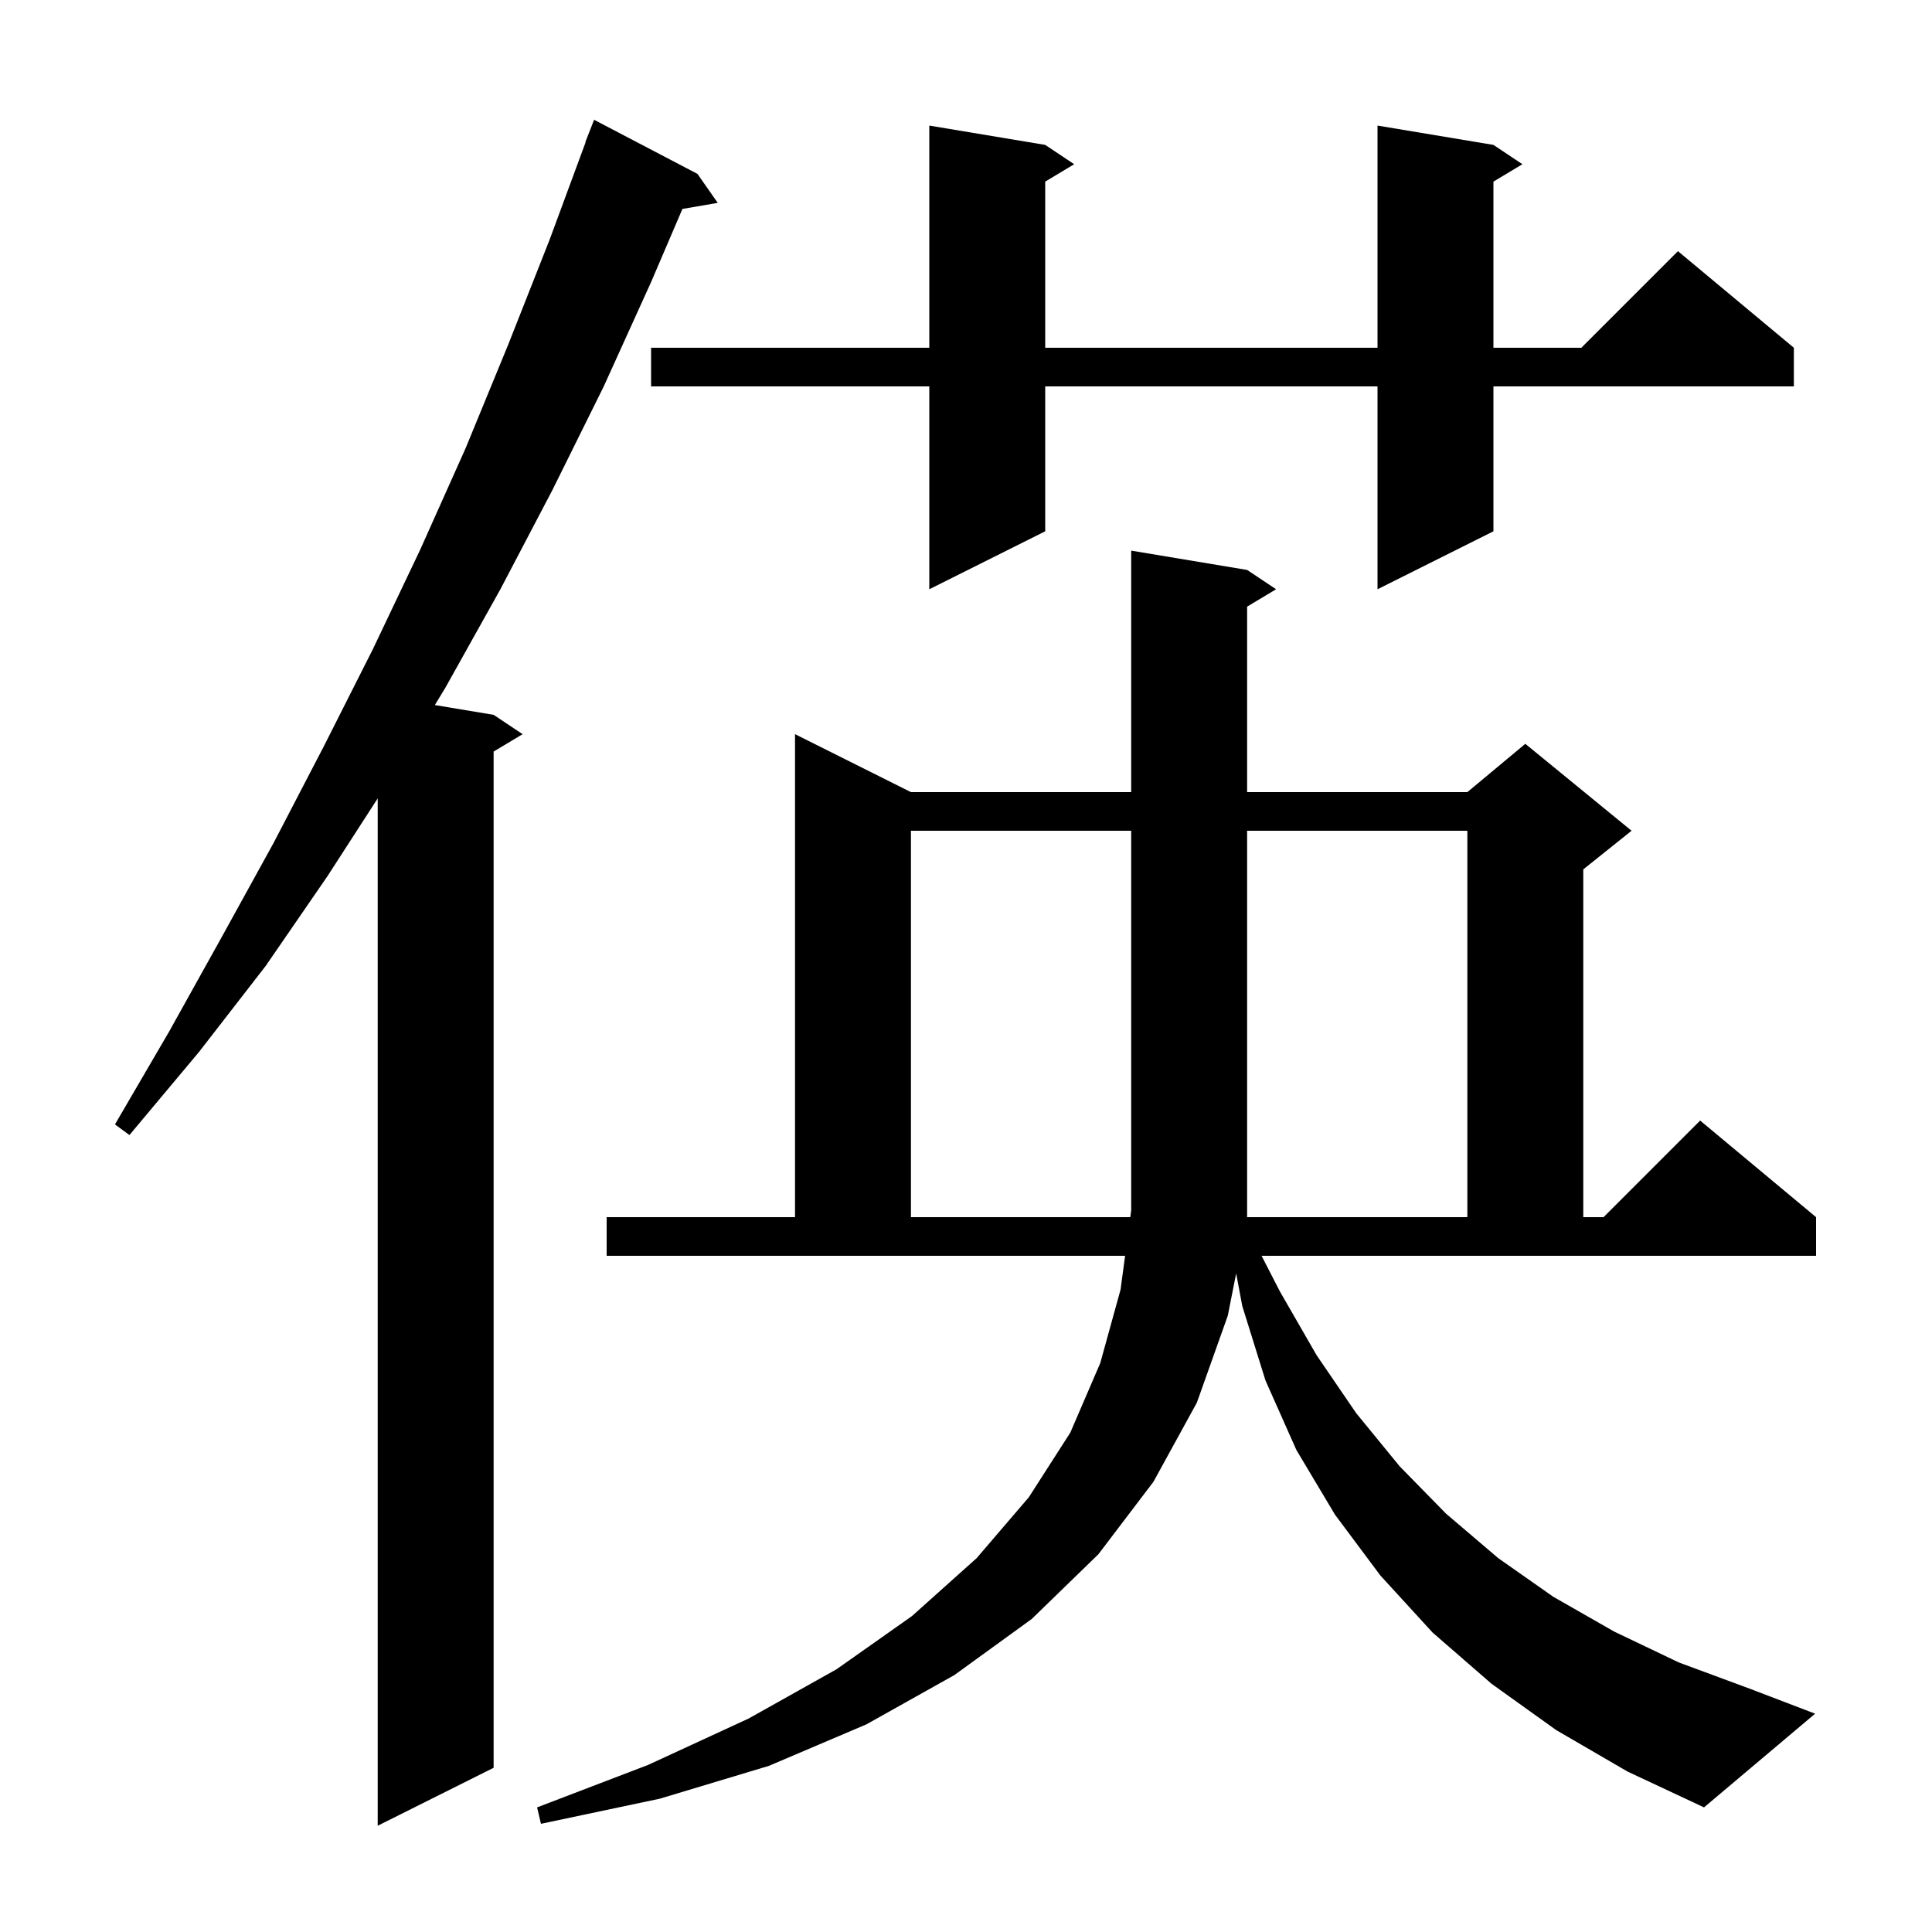 <svg xmlns="http://www.w3.org/2000/svg" xmlns:xlink="http://www.w3.org/1999/xlink" version="1.1" baseProfile="full" viewBox="0 0 200 200" width="200" height="200">
<g fill="black">
<path d="M 72.2 18.0 L 74.3 21.0 L 70.644 21.63 L 67.4 29.2 L 62.5 40.0 L 57.2 50.7 L 51.8 61.0 L 46.1 71.2 L 45.017 72.986 L 51.1 74.0 L 54.1 76.0 L 51.1 77.8 L 51.1 183.0 L 39.1 189.0 L 39.1 82.648 L 33.9 90.7 L 27.5 100.0 L 20.6 108.9 L 13.4 117.5 L 11.9 116.4 L 17.5 106.8 L 22.9 97.1 L 28.3 87.3 L 33.5 77.3 L 38.6 67.2 L 43.5 56.9 L 48.2 46.4 L 52.6 35.7 L 56.9 24.8 L 60.628 14.708 L 60.6 14.7 L 61.5 12.4 Z M 132.5 133.7 L 136.3 140.3 L 140.4 146.3 L 144.9 151.8 L 149.7 156.7 L 155.1 161.3 L 160.8 165.3 L 167.1 168.9 L 173.8 172.1 L 181.1 174.8 L 187.9 177.4 L 176.4 187.1 L 168.5 183.4 L 161.1 179.1 L 154.4 174.3 L 148.3 169.0 L 142.9 163.1 L 138.2 156.8 L 134.2 150.1 L 131.0 142.9 L 128.6 135.2 L 127.967 131.822 L 127.1 136.2 L 123.9 145.2 L 119.4 153.4 L 113.7 160.9 L 106.8 167.6 L 98.8 173.4 L 89.7 178.5 L 79.6 182.8 L 68.3 186.2 L 56.0 188.8 L 55.6 187.1 L 67.1 182.7 L 77.5 177.9 L 86.6 172.8 L 94.4 167.3 L 101.1 161.3 L 106.5 155.0 L 110.8 148.3 L 113.9 141.1 L 116.0 133.5 L 116.47 130.0 L 62.8 130.0 L 62.8 126.0 L 82.3 126.0 L 82.3 76.0 L 94.3 82.0 L 117.1 82.0 L 117.1 57.0 L 129.1 59.0 L 132.1 61.0 L 129.1 62.8 L 129.1 82.0 L 151.9 82.0 L 157.9 77.0 L 168.9 86.0 L 163.9 90.0 L 163.9 126.0 L 166.0 126.0 L 176.0 116.0 L 188.0 126.0 L 188.0 130.0 L 130.597 130.0 Z M 94.3 86.0 L 94.3 126.0 L 117.006 126.0 L 117.1 125.3 L 117.1 86.0 Z M 151.9 86.0 L 129.1 86.0 L 129.1 126.0 L 151.9 126.0 Z M 154.6 15.0 L 157.6 17.0 L 154.6 18.8 L 154.6 36.0 L 163.7 36.0 L 173.7 26.0 L 185.7 36.0 L 185.7 40.0 L 154.6 40.0 L 154.6 55.0 L 142.6 61.0 L 142.6 40.0 L 108.2 40.0 L 108.2 55.0 L 96.2 61.0 L 96.2 40.0 L 67.4 40.0 L 67.4 36.0 L 96.2 36.0 L 96.2 13.0 L 108.2 15.0 L 111.2 17.0 L 108.2 18.8 L 108.2 36.0 L 142.6 36.0 L 142.6 13.0 Z " />
</g>
</svg>
